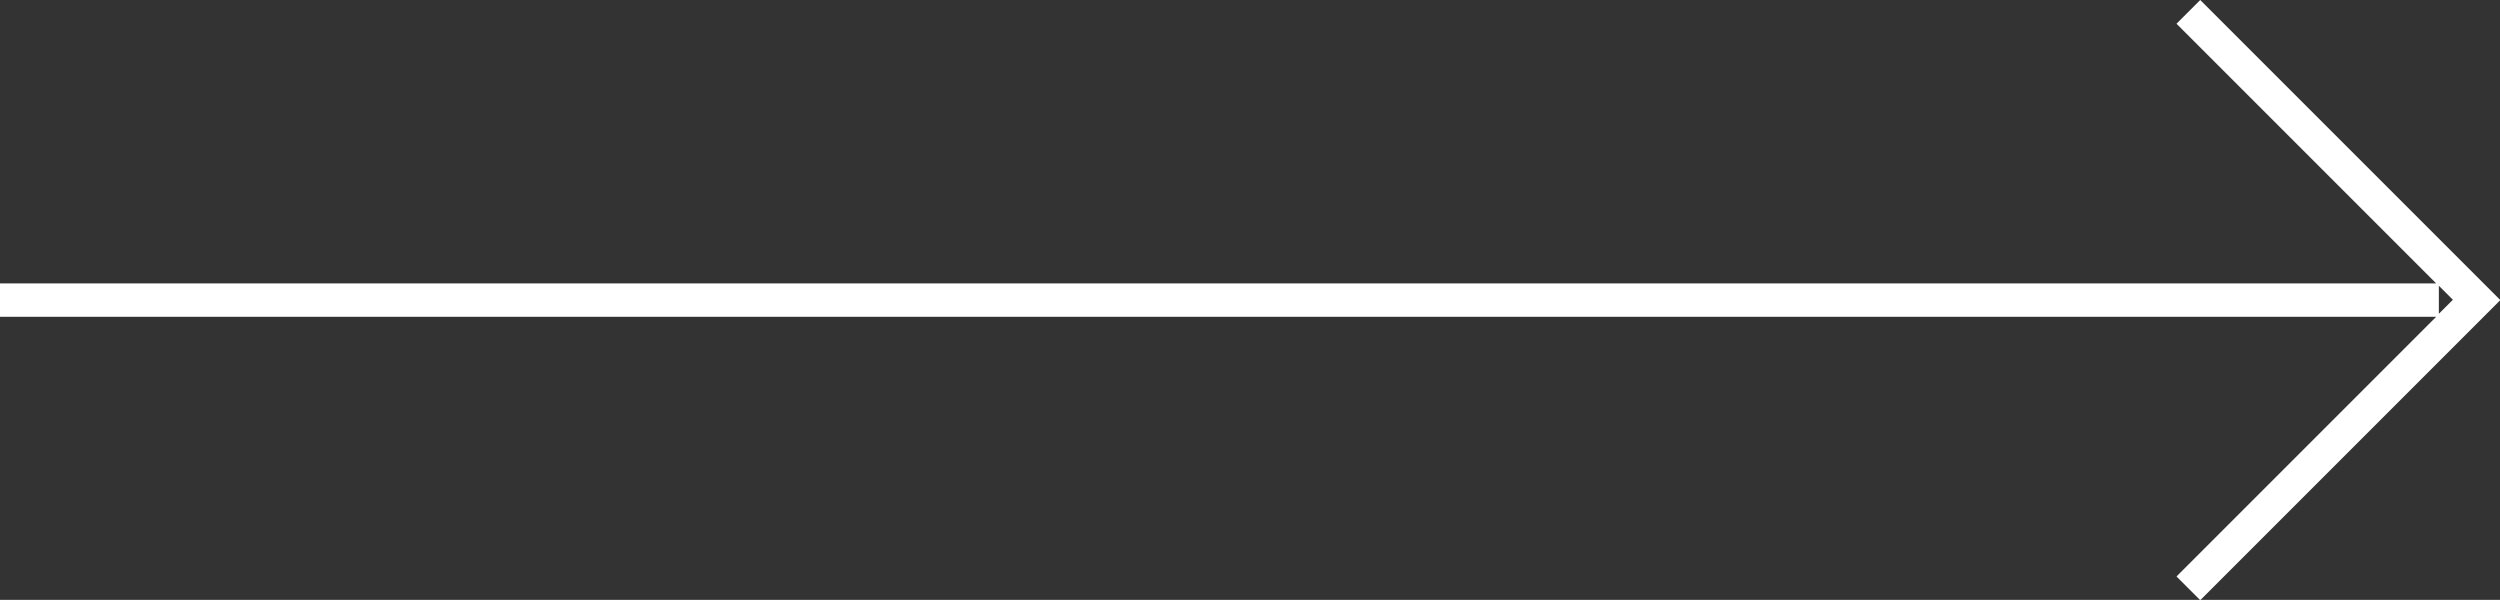 <?xml version="1.0" encoding="UTF-8"?> <svg xmlns="http://www.w3.org/2000/svg" id="Ebene_2" viewBox="0 0 74.81 17.95"><rect x="0" y="0" width="74.81" height="17.95" fill="#333333" stroke="none"/><defs><style>.cls-1{fill:none;}.cls-2{fill:#fff;}</style></defs><polygon class="cls-1" points="72.98 8.55 72.98 9.4 73.4 8.98 72.98 8.55"></polygon><path class="cls-2" d="M65.84,0l-.71,.71,7.77,7.77H0v1H72.9l-7.77,7.77,.71,.71,8.98-8.98L65.84,0Zm7.14,8.55l.42,.42-.42,.42v-.84Z"></path></svg> 
